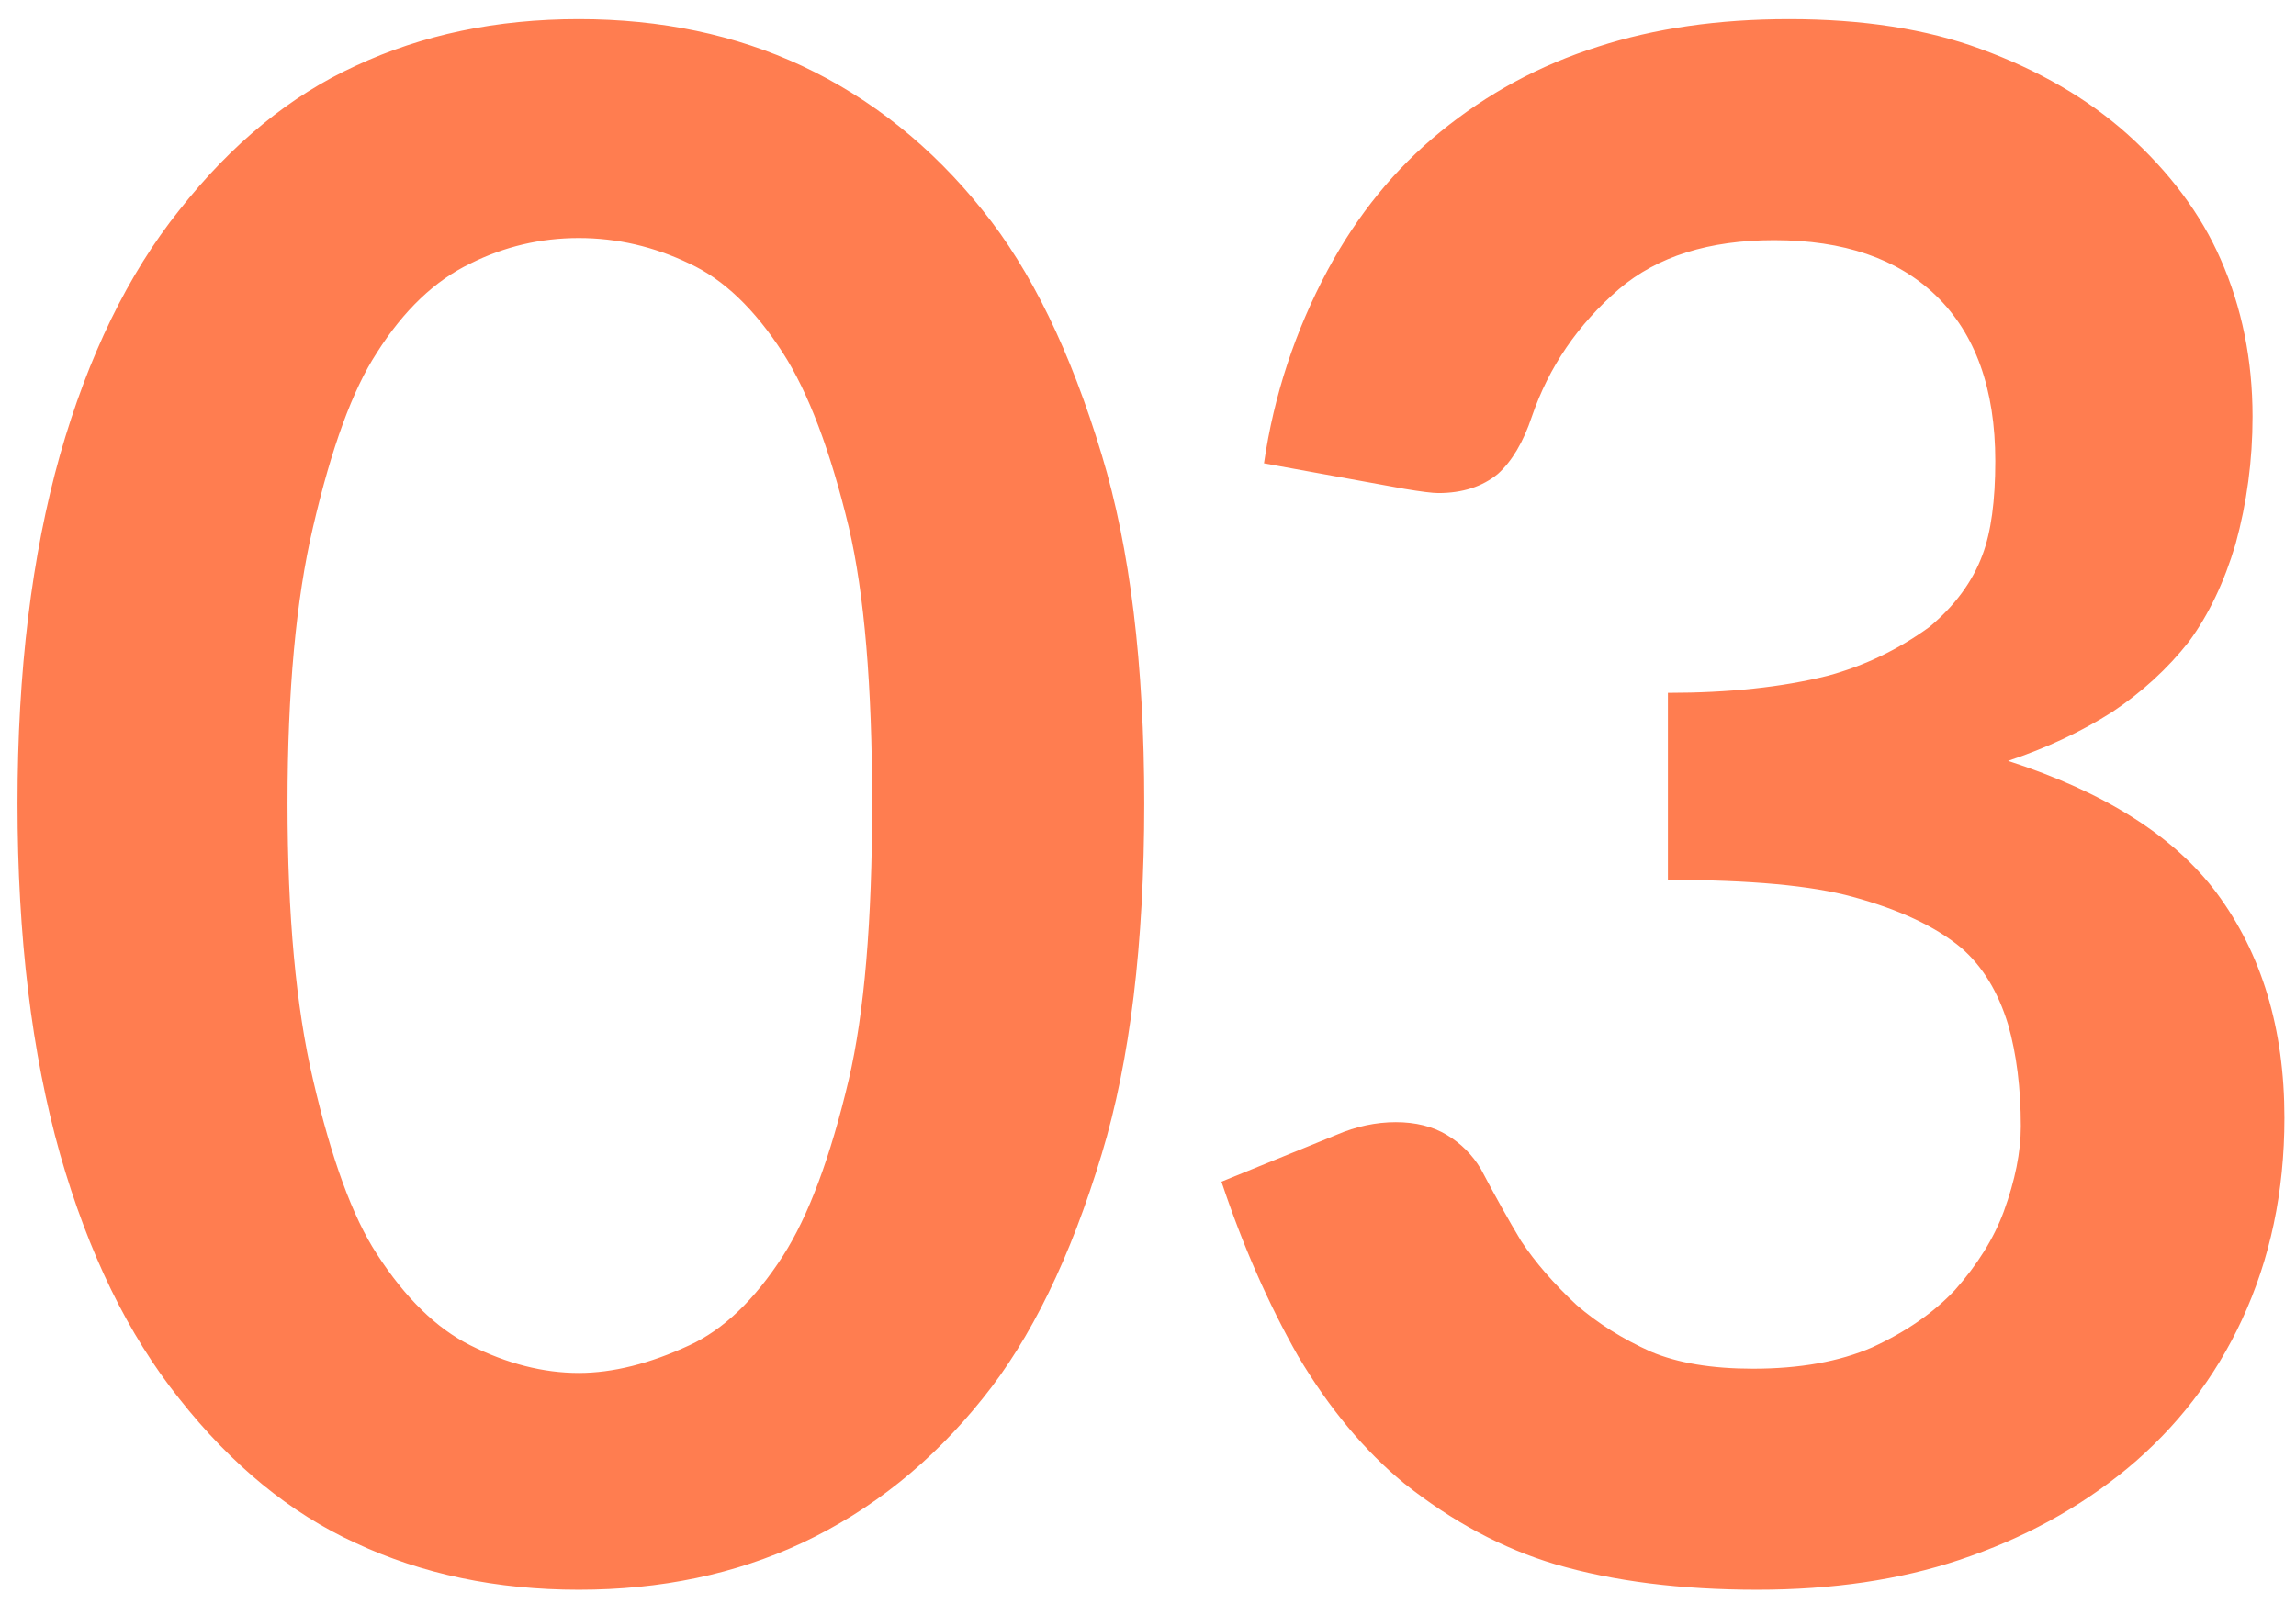 <svg width="54" height="38" viewBox="0 0 54 38" fill="none" xmlns="http://www.w3.org/2000/svg">
<path d="M26.912 18.9C26.912 22.2 26.579 24.95 25.912 27.15C25.179 29.583 24.245 31.5 23.112 32.9C21.912 34.4 20.495 35.533 18.862 36.3C17.295 37.033 15.545 37.4 13.612 37.4C11.679 37.4 9.929 37.033 8.362 36.3C6.829 35.6 5.445 34.467 4.212 32.9C3.012 31.4 2.079 29.483 1.412 27.15C0.745 24.783 0.412 22.033 0.412 18.9C0.412 15.8 0.745 13.067 1.412 10.7C2.079 8.367 3.012 6.45 4.212 4.95C5.445 3.383 6.829 2.25 8.362 1.55C9.929 0.817 11.679 0.45 13.612 0.45C15.545 0.45 17.295 0.817 18.862 1.55C20.495 2.317 21.912 3.45 23.112 4.95C24.245 6.35 25.179 8.267 25.912 10.7C26.579 12.9 26.912 15.633 26.912 18.9ZM20.512 18.9C20.512 16.133 20.329 13.967 19.962 12.4C19.529 10.6 19.012 9.233 18.412 8.3C17.745 7.267 17.012 6.567 16.212 6.2C15.379 5.8 14.512 5.6 13.612 5.6C12.712 5.6 11.862 5.8 11.062 6.2C10.229 6.6 9.495 7.3 8.862 8.3C8.295 9.167 7.795 10.533 7.362 12.4C6.962 14.1 6.762 16.267 6.762 18.9C6.762 21.533 6.962 23.7 7.362 25.4C7.795 27.267 8.295 28.633 8.862 29.5C9.529 30.533 10.262 31.25 11.062 31.65C11.929 32.083 12.779 32.3 13.612 32.3C14.412 32.3 15.279 32.083 16.212 31.65C17.012 31.283 17.745 30.583 18.412 29.55C19.012 28.617 19.529 27.233 19.962 25.4C20.329 23.833 20.512 21.667 20.512 18.9ZM42.078 0.45C43.811 0.45 45.311 0.683 46.578 1.15C47.944 1.65 49.094 2.317 50.028 3.15C51.028 4.05 51.761 5.033 52.228 6.1C52.728 7.233 52.978 8.467 52.978 9.8C52.978 10.833 52.844 11.833 52.578 12.8C52.311 13.7 51.944 14.467 51.478 15.1C50.978 15.733 50.378 16.283 49.678 16.75C48.944 17.217 48.128 17.6 47.228 17.9C49.494 18.633 51.128 19.667 52.128 21C53.194 22.433 53.728 24.2 53.728 26.3C53.728 28.033 53.394 29.617 52.728 31.05C52.094 32.417 51.194 33.583 50.028 34.55C48.894 35.483 47.578 36.2 46.078 36.7C44.678 37.167 43.094 37.4 41.328 37.4C39.528 37.4 37.944 37.2 36.578 36.8C35.344 36.433 34.161 35.8 33.028 34.9C32.094 34.133 31.261 33.133 30.528 31.9C29.828 30.667 29.228 29.3 28.728 27.8L31.428 26.7C31.894 26.5 32.361 26.4 32.828 26.4C33.294 26.4 33.694 26.5 34.028 26.7C34.361 26.9 34.628 27.167 34.828 27.5C35.161 28.133 35.478 28.7 35.778 29.2C36.111 29.7 36.544 30.2 37.078 30.7C37.578 31.133 38.161 31.5 38.828 31.8C39.461 32.067 40.261 32.2 41.228 32.2C42.328 32.2 43.261 32.033 44.028 31.7C44.828 31.333 45.478 30.883 45.978 30.35C46.511 29.75 46.894 29.133 47.128 28.5C47.394 27.767 47.528 27.1 47.528 26.5C47.528 25.6 47.428 24.8 47.228 24.1C46.994 23.333 46.628 22.733 46.128 22.3C45.528 21.8 44.678 21.4 43.578 21.1C42.611 20.833 41.161 20.7 39.228 20.7V16.3C40.661 16.3 41.911 16.167 42.978 15.9C43.844 15.667 44.644 15.283 45.378 14.75C45.978 14.25 46.394 13.683 46.628 13.05C46.828 12.517 46.928 11.783 46.928 10.85C46.928 9.15 46.461 7.85 45.528 6.95C44.628 6.083 43.361 5.65 41.728 5.65C40.194 5.65 38.978 6.033 38.078 6.8C37.111 7.633 36.428 8.633 36.028 9.8C35.828 10.4 35.561 10.85 35.228 11.15C34.861 11.45 34.394 11.6 33.828 11.6C33.694 11.6 33.428 11.567 33.028 11.5L29.728 10.9C29.961 9.3 30.461 7.783 31.228 6.35C31.928 5.05 32.811 3.967 33.878 3.1C34.978 2.2 36.211 1.533 37.578 1.1C38.911 0.667 40.411 0.45 42.078 0.45Z" fill="#FF7D50"/>
</svg>
